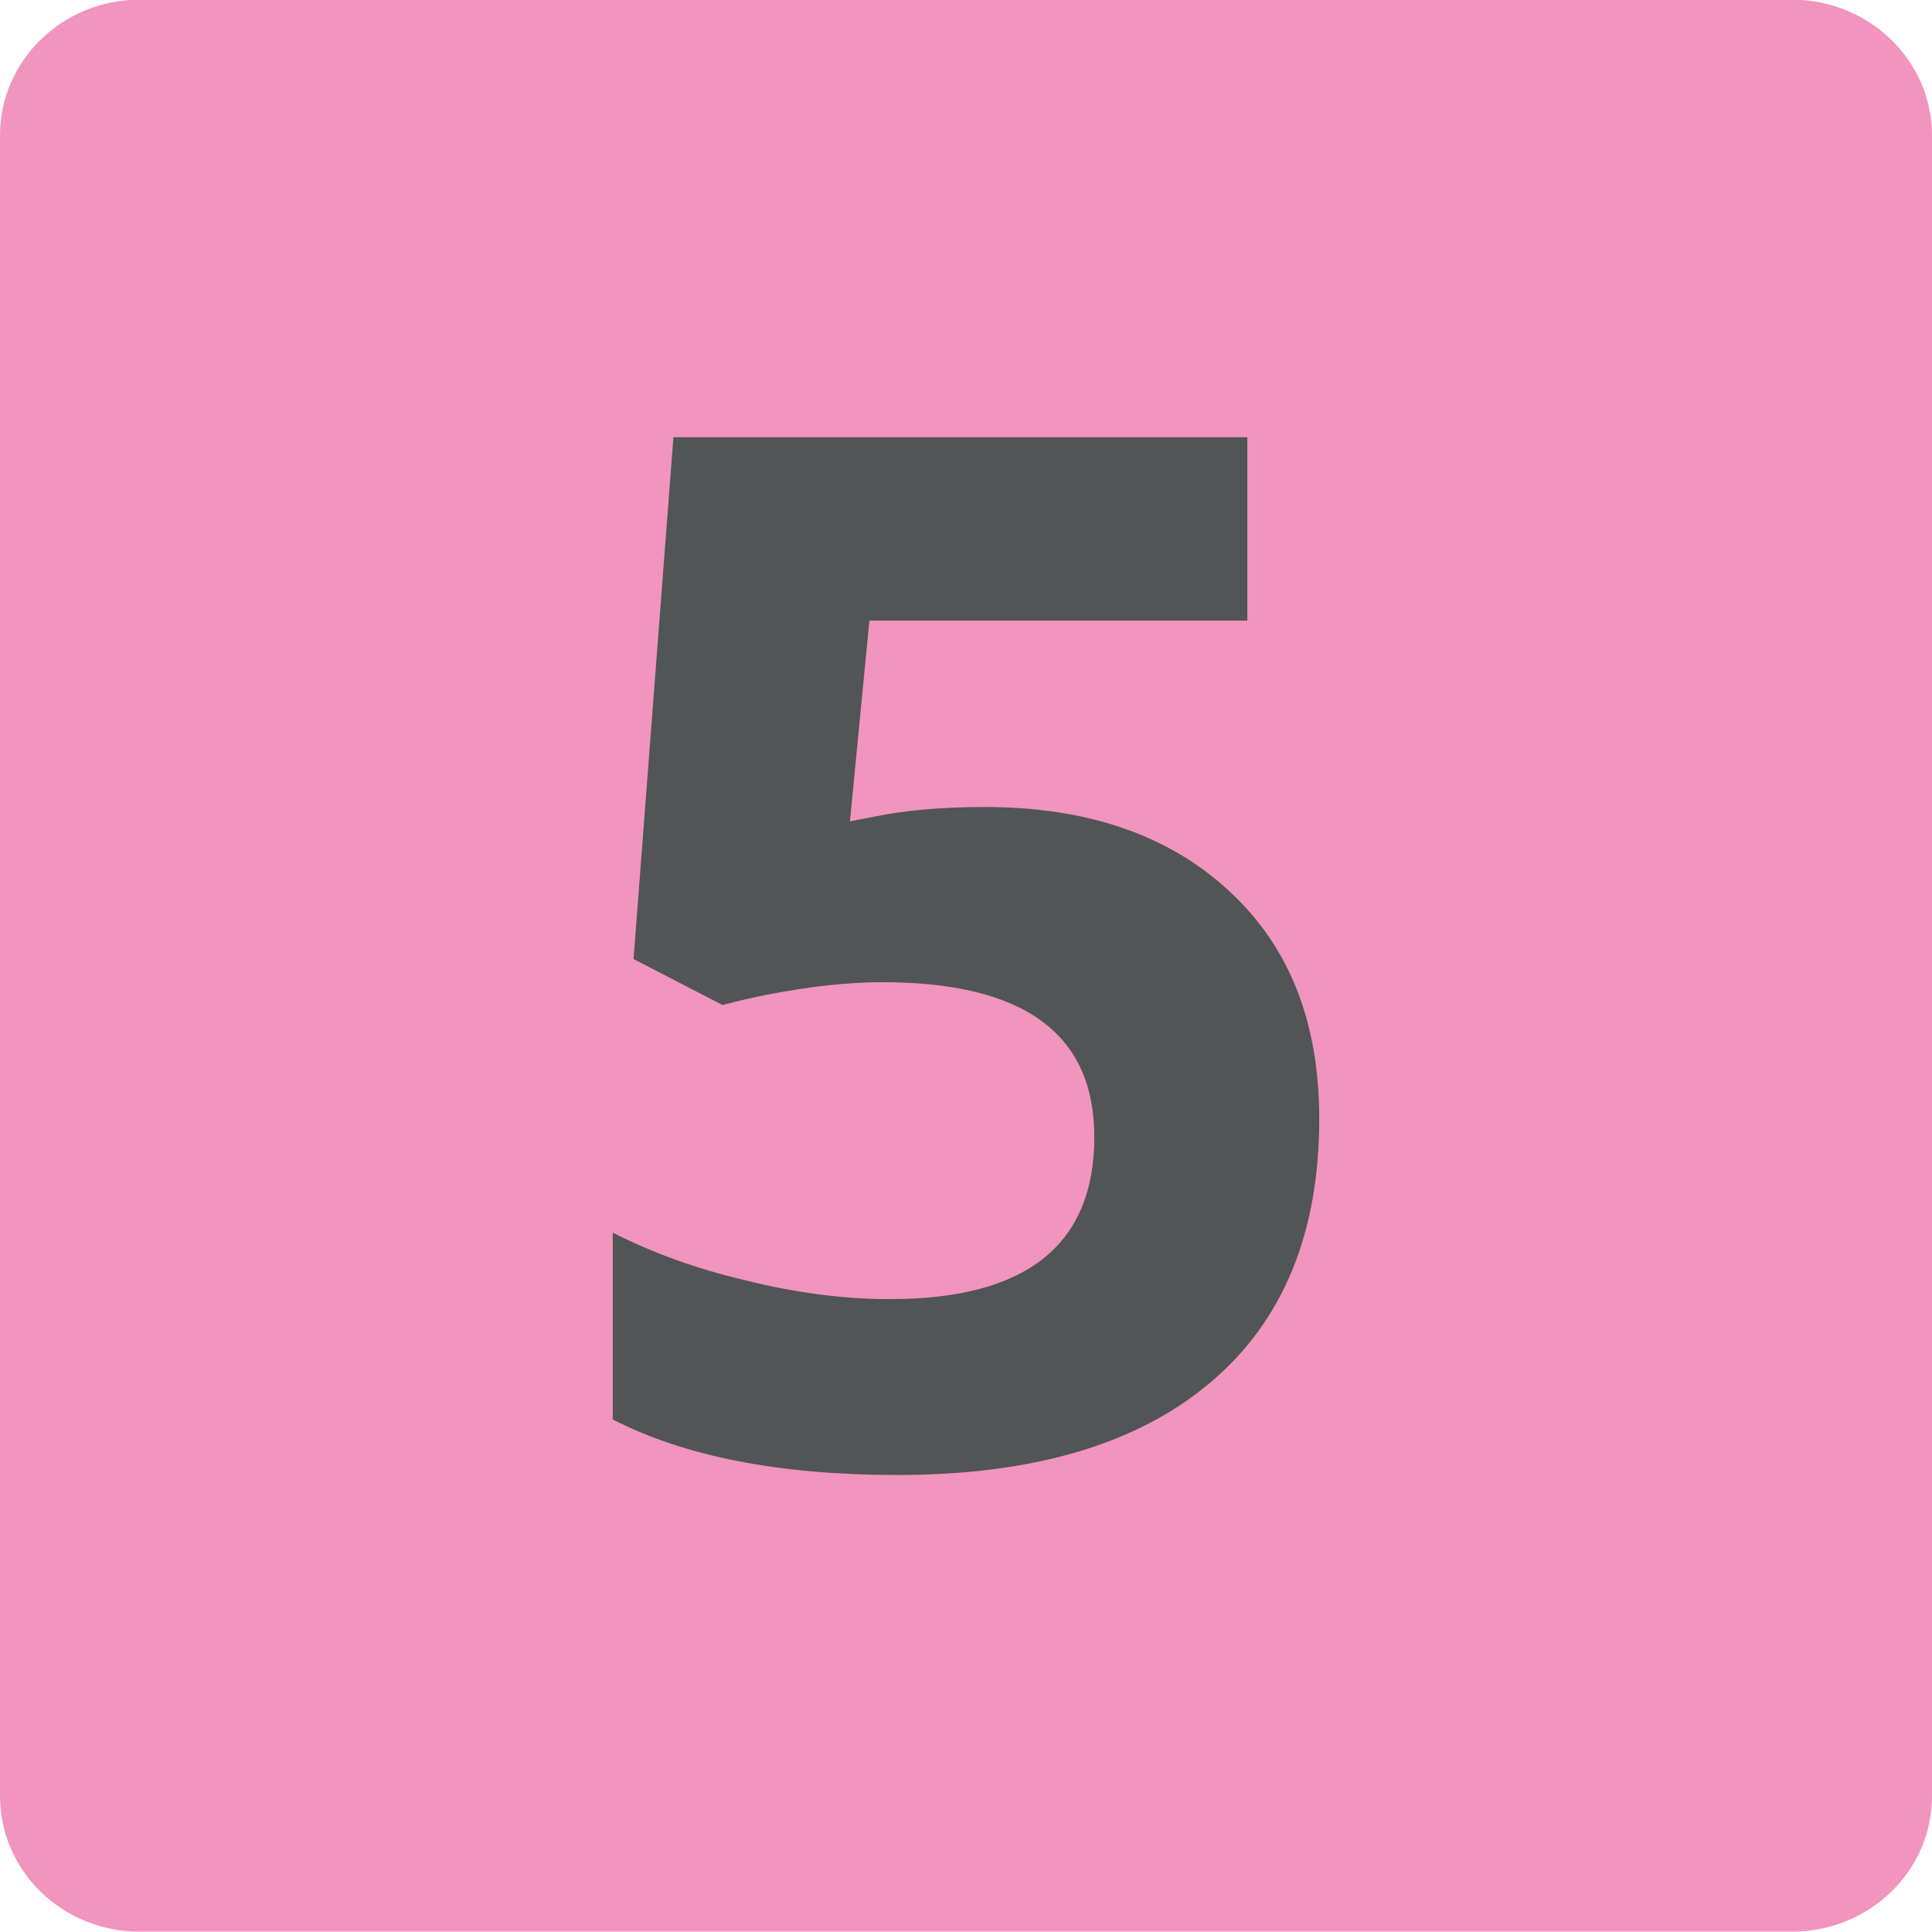 <?xml version="1.0" encoding="utf-8"?>
<!-- Generator: Adobe Illustrator 24.0.0, SVG Export Plug-In . SVG Version: 6.00 Build 0)  -->
<svg version="1.1" id="Calque_1" xmlns="http://www.w3.org/2000/svg" xmlns:xlink="http://www.w3.org/1999/xlink" x="0px" y="0px"
	 viewBox="0 0 566.9 566.9" style="enable-background:new 0 0 566.9 566.9;" xml:space="preserve">
<style type="text/css">
	.st0{fill:#F194BE;}
	.st1{fill:#515555;}
</style>
<path class="st0" d="M525.8,566.8H41c-22.7,0-41-17.8-41-39.8V39.7C0,17.8,18.3-0.1,41-0.1h484.8c22.6,0,41.1,17.8,41.1,39.8v487.4
	C566.9,549.1,548.4,566.8,525.8,566.8"/>
<path class="st1" d="M288.9,236.8c30,0,53.8,8.1,71.6,24.5c17.8,16.3,26.6,38.6,26.6,67c0,33.5-10.6,59.4-32,77.4
	c-21.4,18.1-52,27.1-91.8,27.1c-34.5,0-62.3-5.4-83.5-16.3v-54.8c11.2,5.7,24.1,10.5,39,14c14.8,3.7,28.9,5.5,42.3,5.5
	c40.1,0,60-15.9,60-47.6c0-30.3-20.7-45.4-62.2-45.4c-7.5,0-15.8,0.7-24.8,2.1c-9.1,1.4-16.5,3.1-22.1,4.6l-26.1-13.5l11.7-153.1
	H366v53.8H255.1l-5.7,58.9l7.3-1.4C265.4,237.8,276.1,236.8,288.9,236.8"/>
</svg>
